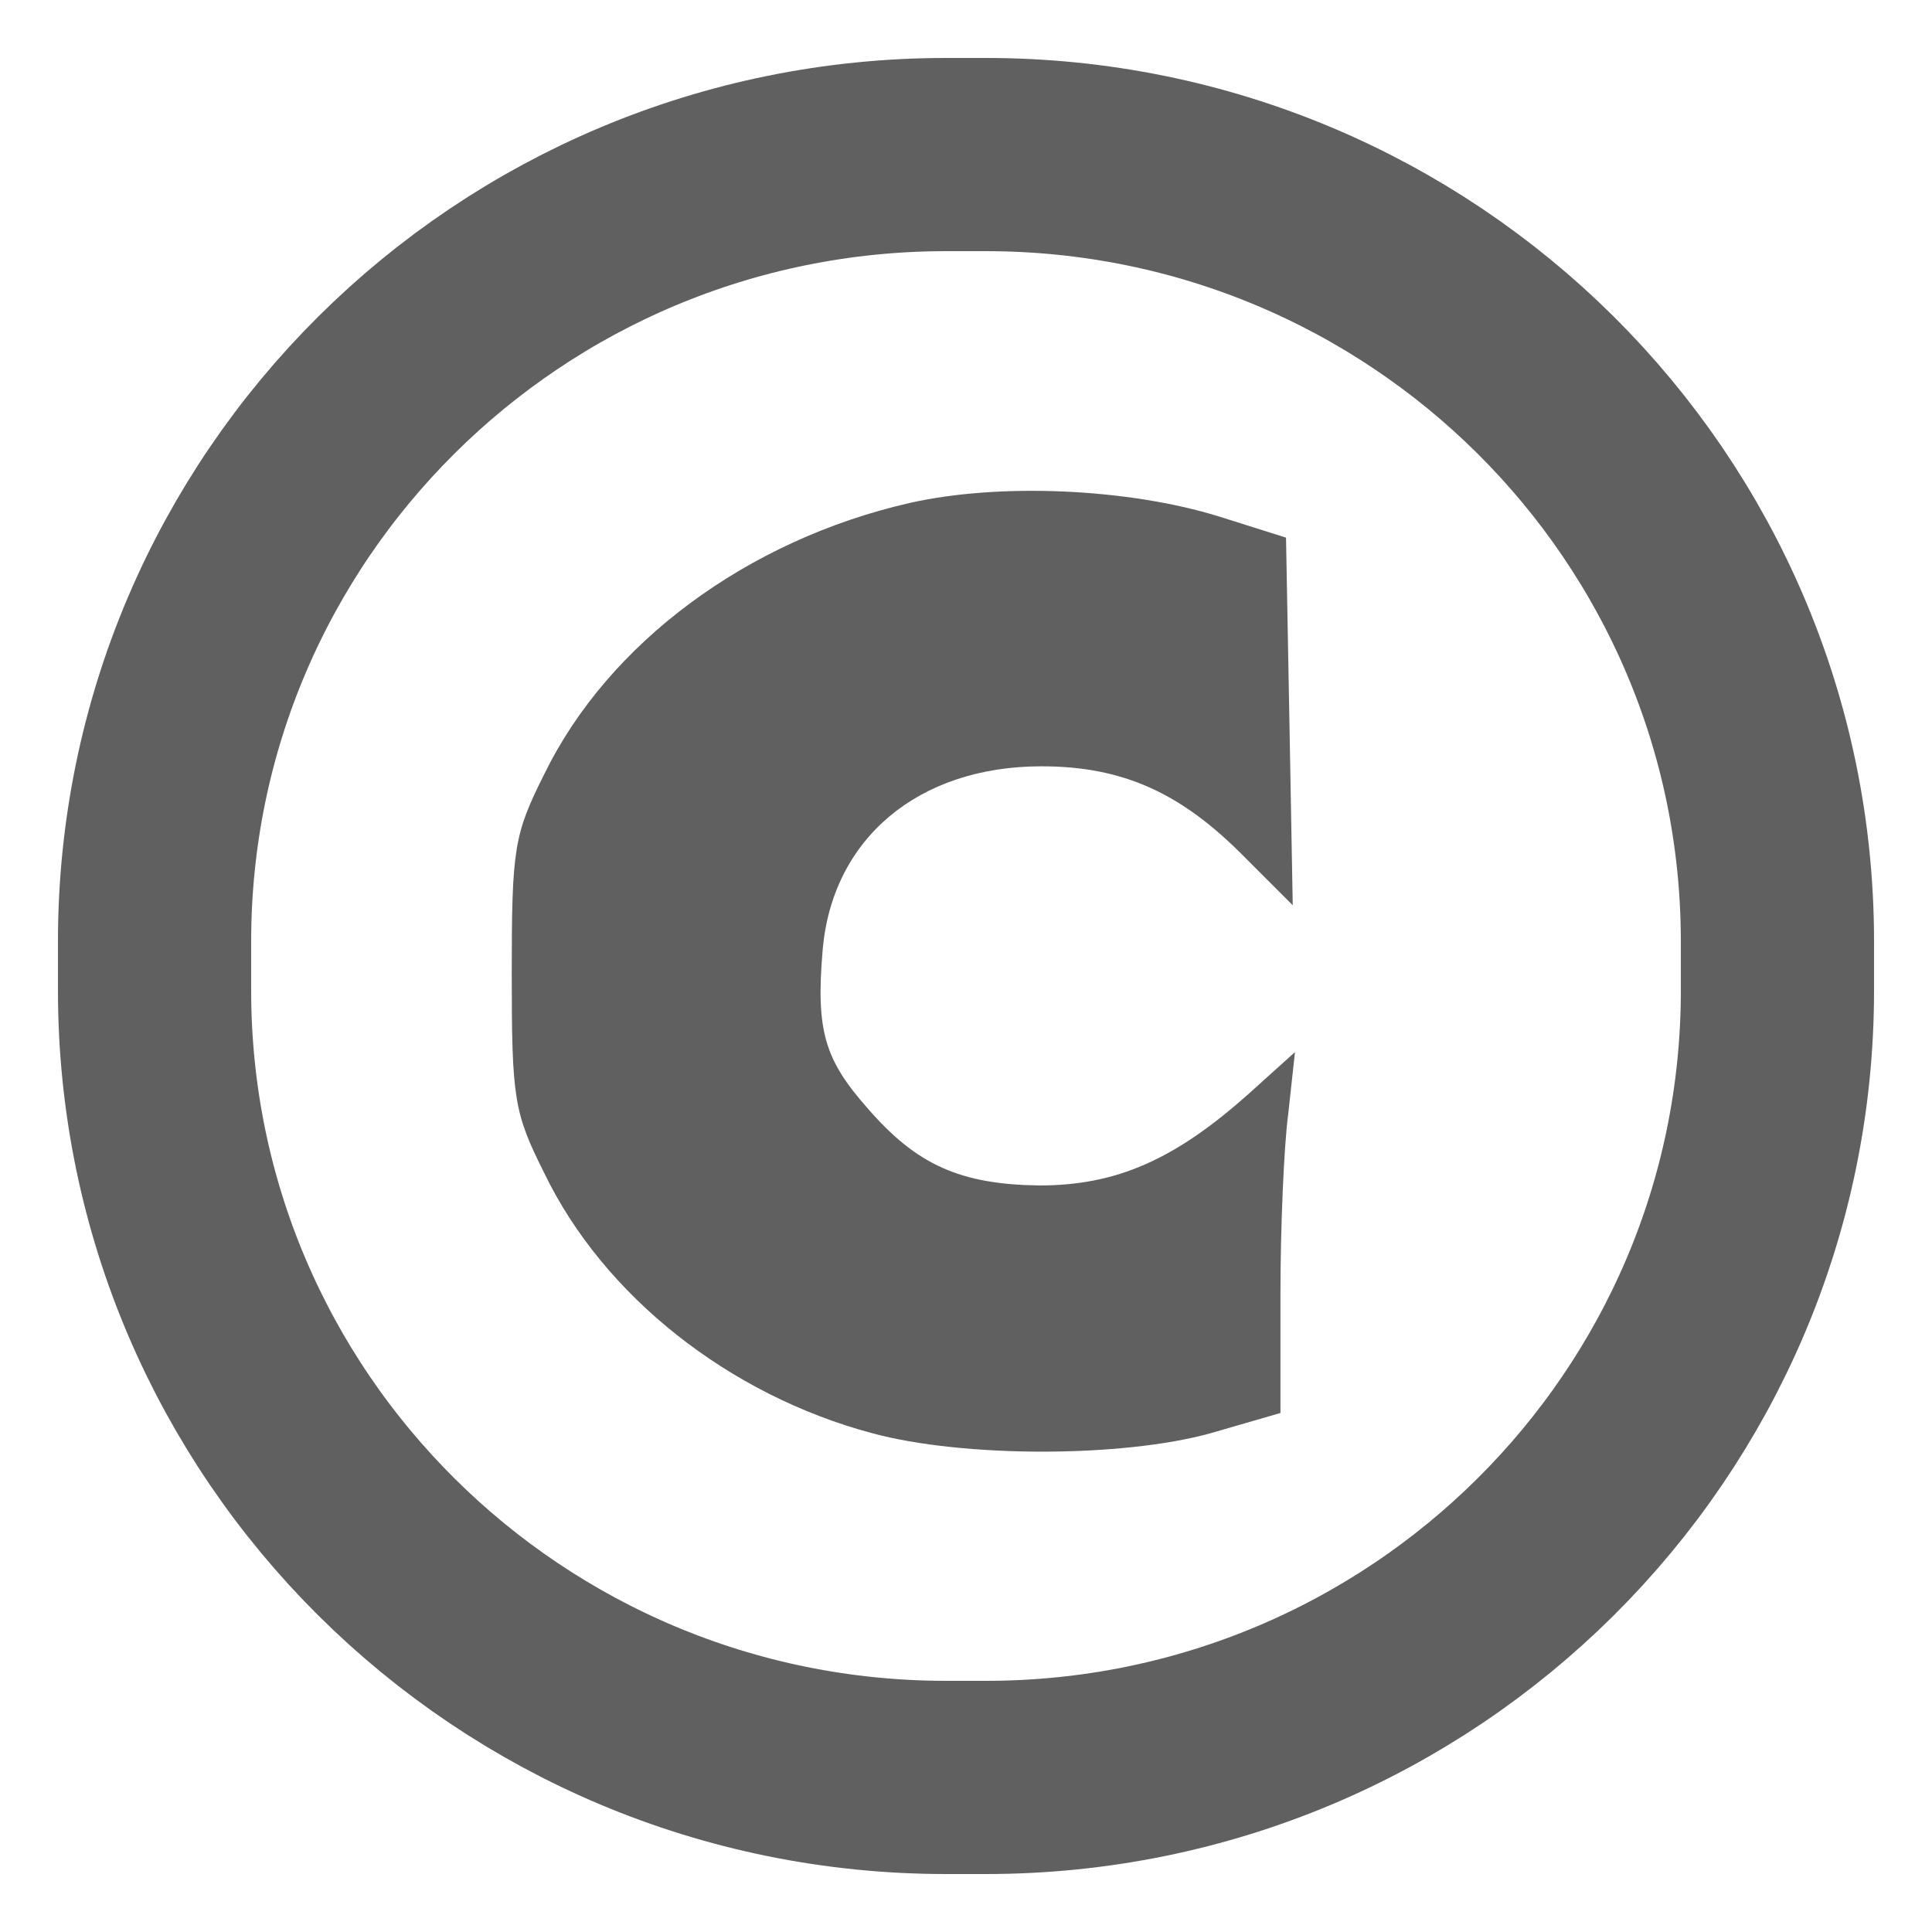 <?xml version="1.0" encoding="UTF-8"?> <svg xmlns="http://www.w3.org/2000/svg" width="25" height="25" viewBox="0 0 25 25" fill="none"><g clip-path="url(#clip0_1360_118)"><path d="M11.777 6.507C9.671 6.986 7.871 8.32 7.043 10.017C6.651 10.8 6.622 10.974 6.622 12.599C6.622 14.223 6.651 14.397 7.043 15.18C7.813 16.775 9.439 18.052 11.283 18.545C12.459 18.864 14.521 18.864 15.668 18.545L16.569 18.284V16.746C16.569 15.905 16.612 14.847 16.67 14.411L16.757 13.614L16.162 14.15C15.204 15.006 14.448 15.34 13.447 15.34C12.43 15.325 11.864 15.079 11.225 14.339C10.673 13.715 10.557 13.338 10.644 12.309C10.76 10.858 11.878 9.916 13.476 9.916C14.536 9.916 15.291 10.264 16.104 11.09L16.728 11.714L16.685 9.336L16.641 6.957L15.77 6.682C14.594 6.319 12.938 6.246 11.777 6.507Z" fill="#606060"></path><path d="M12.756 2H12.244C6.586 2 2 6.559 2 12.182V12.818C2 18.441 6.586 23 12.244 23H12.756C18.414 23 23 18.441 23 12.818V12.182C23 6.559 18.414 2 12.756 2Z" stroke="#606060" stroke-width="2.5"></path></g><defs><clipPath id="clip0_1360_118"><rect width="25" height="25" fill="white"></rect></clipPath></defs></svg> 